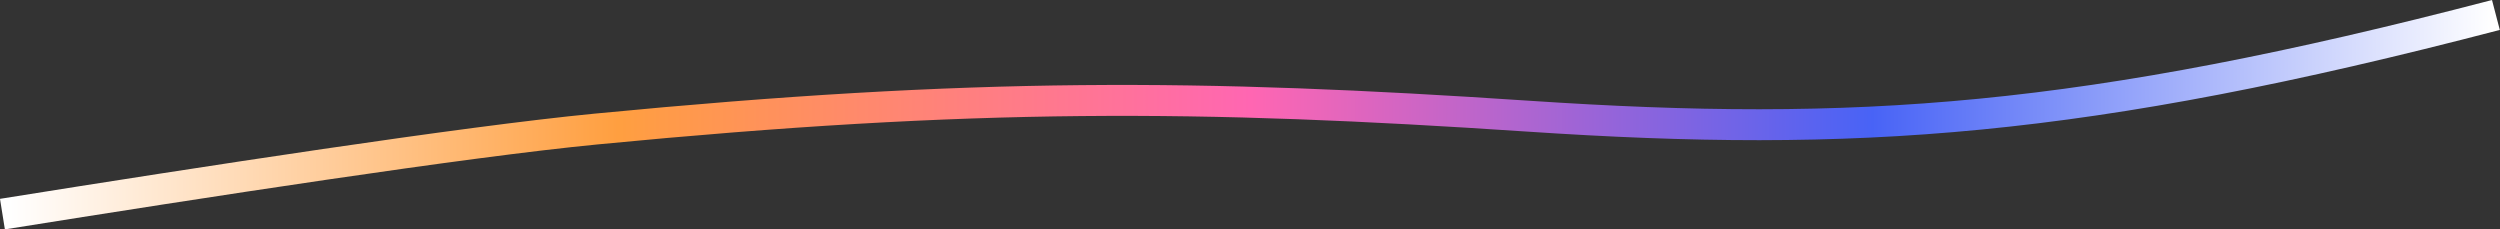 <svg width="1940" height="178" viewBox="0 0 1940 178" fill="none" xmlns="http://www.w3.org/2000/svg">
<rect x="0" y="0" width="1940" height="178" fill="#333333" stroke="none"/>
<path d="M1.893 166.148C158.428 141.142 360.161 110.036 462.495 100.133C757.059 71.627 931.097 73.127 1185.65 90.131C1440.21 107.135 1616.75 95.132 1936.82 11.614" stroke="url(#paint0_linear_271_8708)" stroke-width="24"/>
<defs>
<linearGradient id="paint0_linear_271_8708" x1="1934.82" y1="84.379" x2="6.894" y2="84.379" gradientUnits="userSpaceOnUse">
<stop stop-color="white"/>
<stop offset="0.25" stop-color="#4863F6"/>
<stop offset="0.5" stop-color="#FF66B2"/>
<stop offset="0.755" stop-color="#FF9F40"/>
<stop offset="1" stop-color="white"/>
</linearGradient>
</defs>
</svg>

